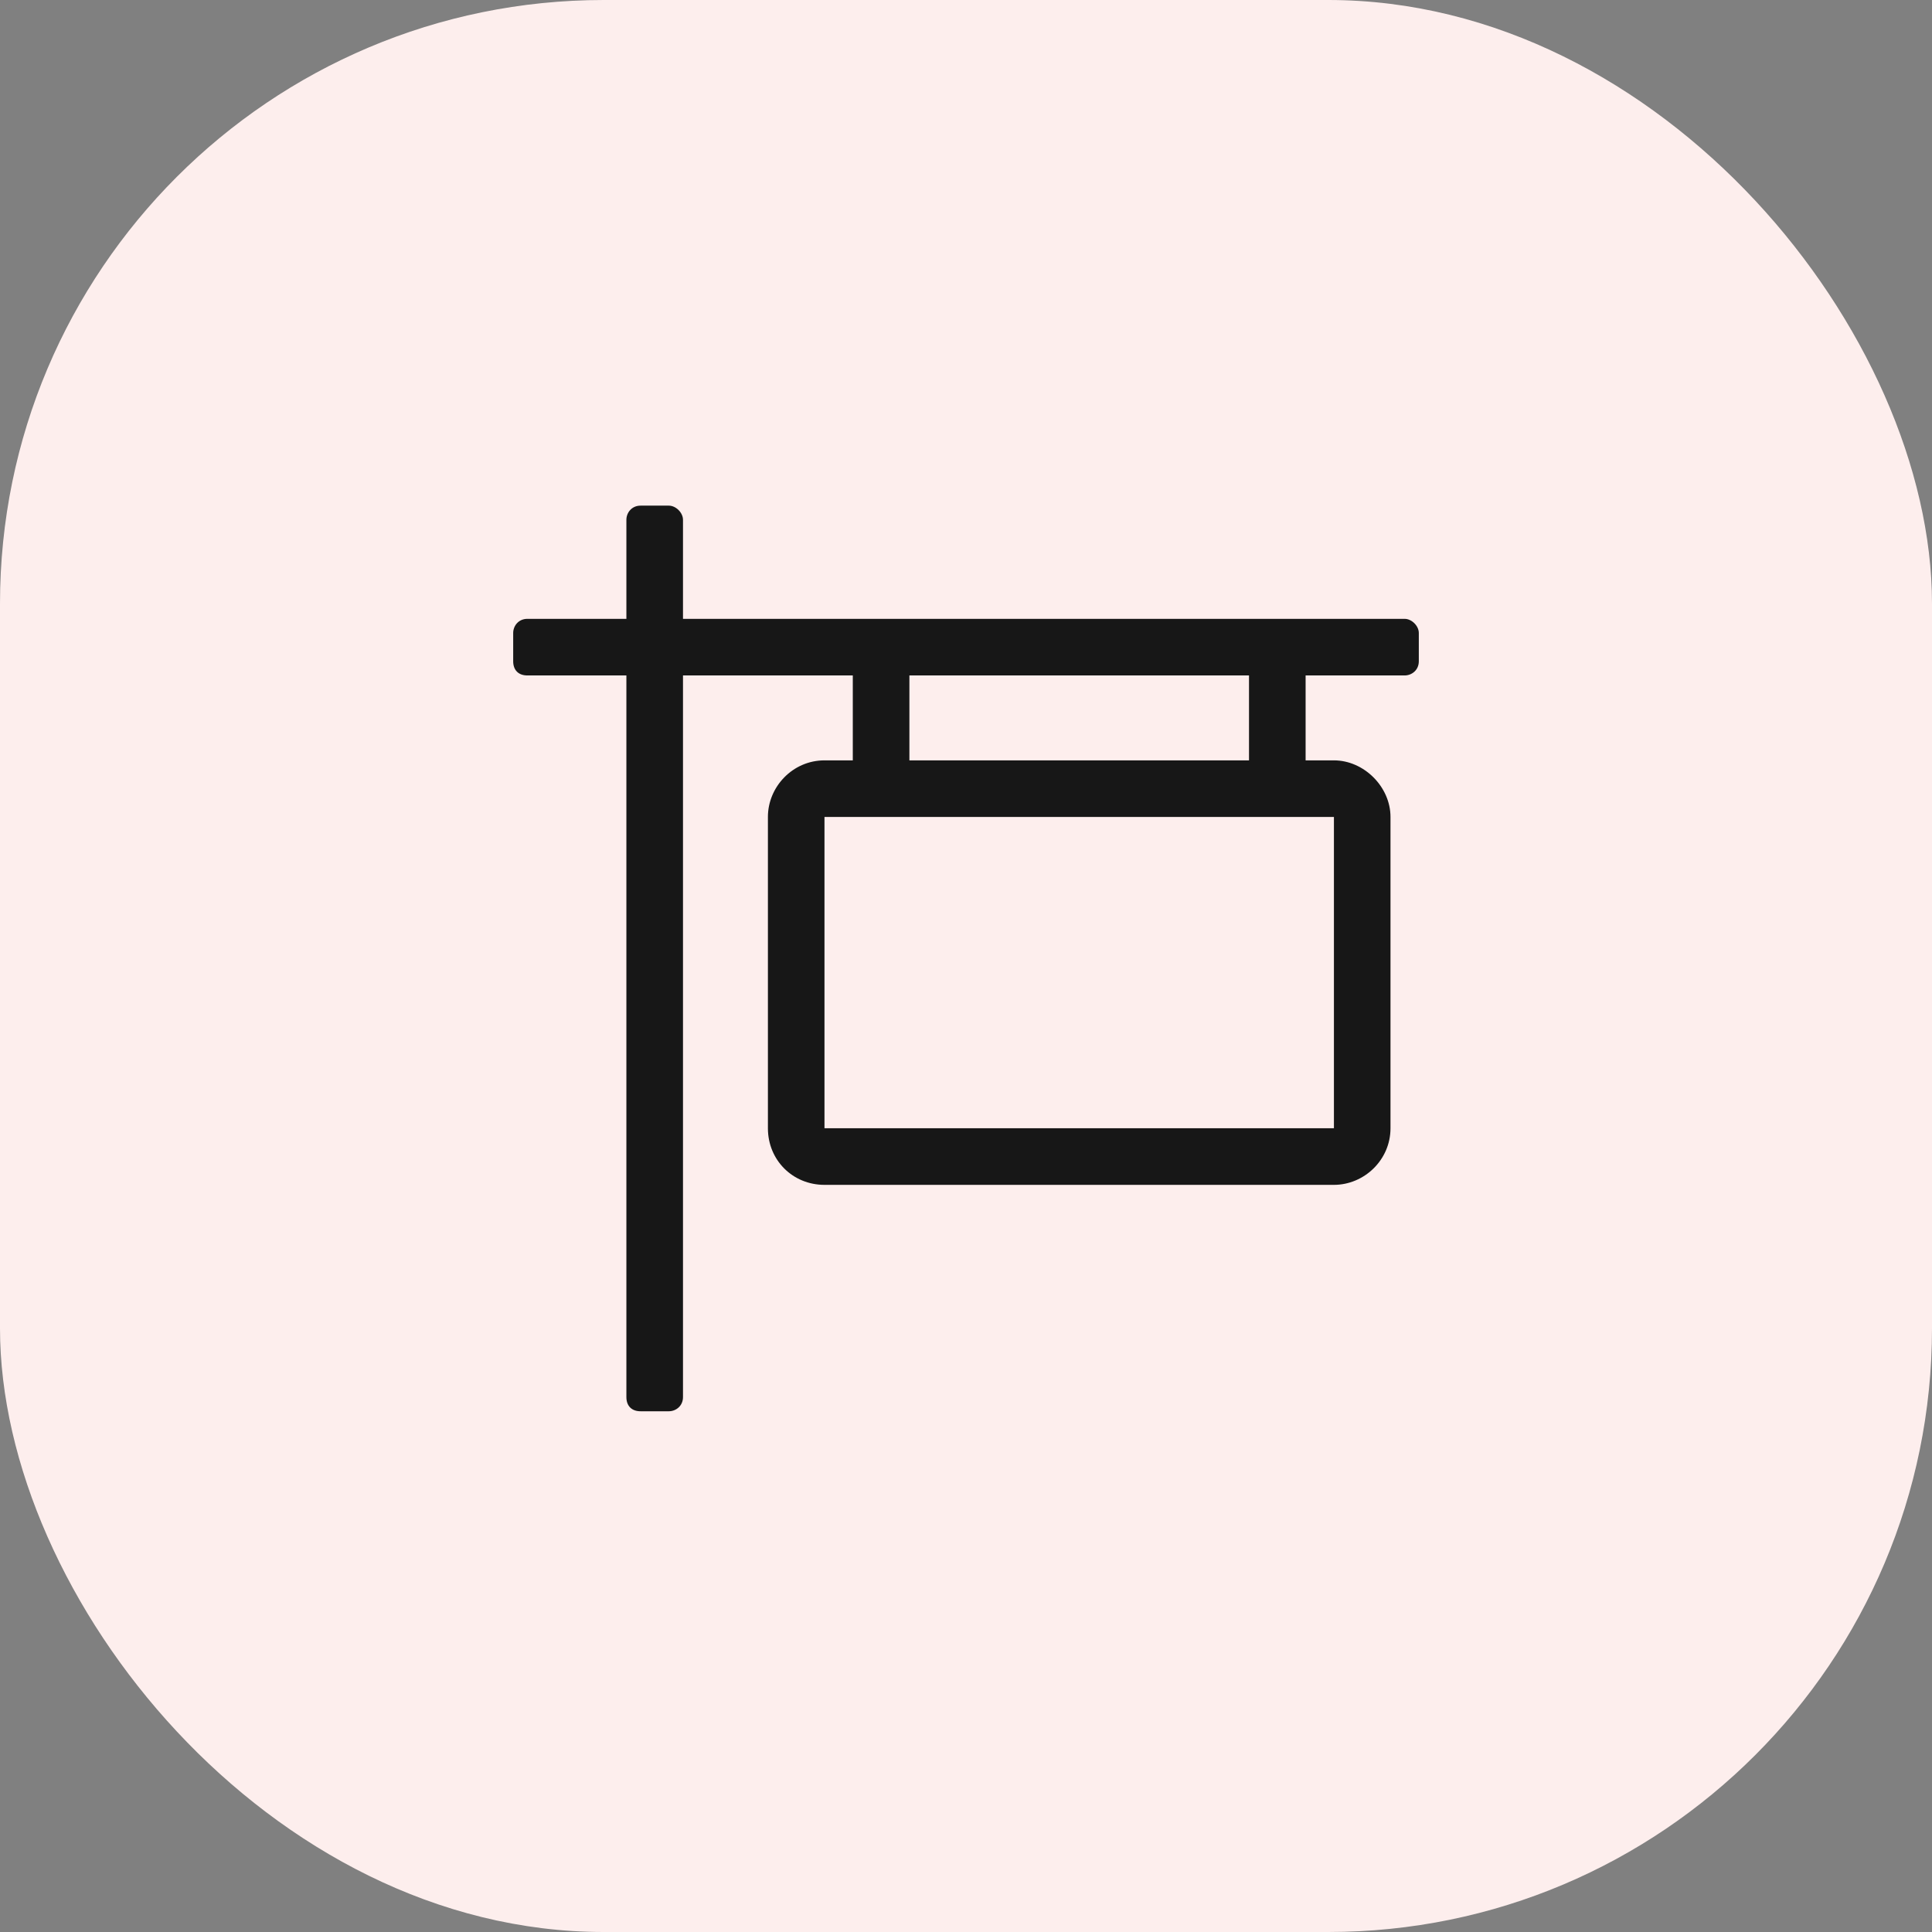 <?xml version="1.0" encoding="UTF-8"?> <svg xmlns="http://www.w3.org/2000/svg" width="64" height="64" viewBox="0 0 64 64" fill="none"><rect x="0" y="0" width="64" height="64" fill="#808080" stroke="none"/><rect width="64" height="64" rx="20" fill="#FDEEED"></rect><path d="M46.531 20.5H22.625V17.219C22.625 16.984 22.391 16.75 22.156 16.75H21.219C20.926 16.75 20.75 16.984 20.75 17.219V20.5H17.469C17.176 20.5 17 20.734 17 20.969V21.906C17 22.199 17.176 22.375 17.469 22.375H20.75V46.281C20.75 46.574 20.926 46.75 21.219 46.75H22.156C22.391 46.75 22.625 46.574 22.625 46.281V22.375H28.25V25.188H27.312C26.258 25.188 25.438 26.066 25.438 27.062V37.375C25.438 38.43 26.258 39.25 27.312 39.25H44.188C45.184 39.25 46.062 38.43 46.062 37.375V27.062C46.062 26.066 45.184 25.188 44.188 25.188H43.25V22.375H46.531C46.766 22.375 47 22.199 47 21.906V20.969C47 20.734 46.766 20.5 46.531 20.5ZM44.188 37.375H27.312V27.062H44.188V37.375ZM41.375 25.188H30.125V22.375H41.375V25.188Z" fill="#171717"></path></svg> 